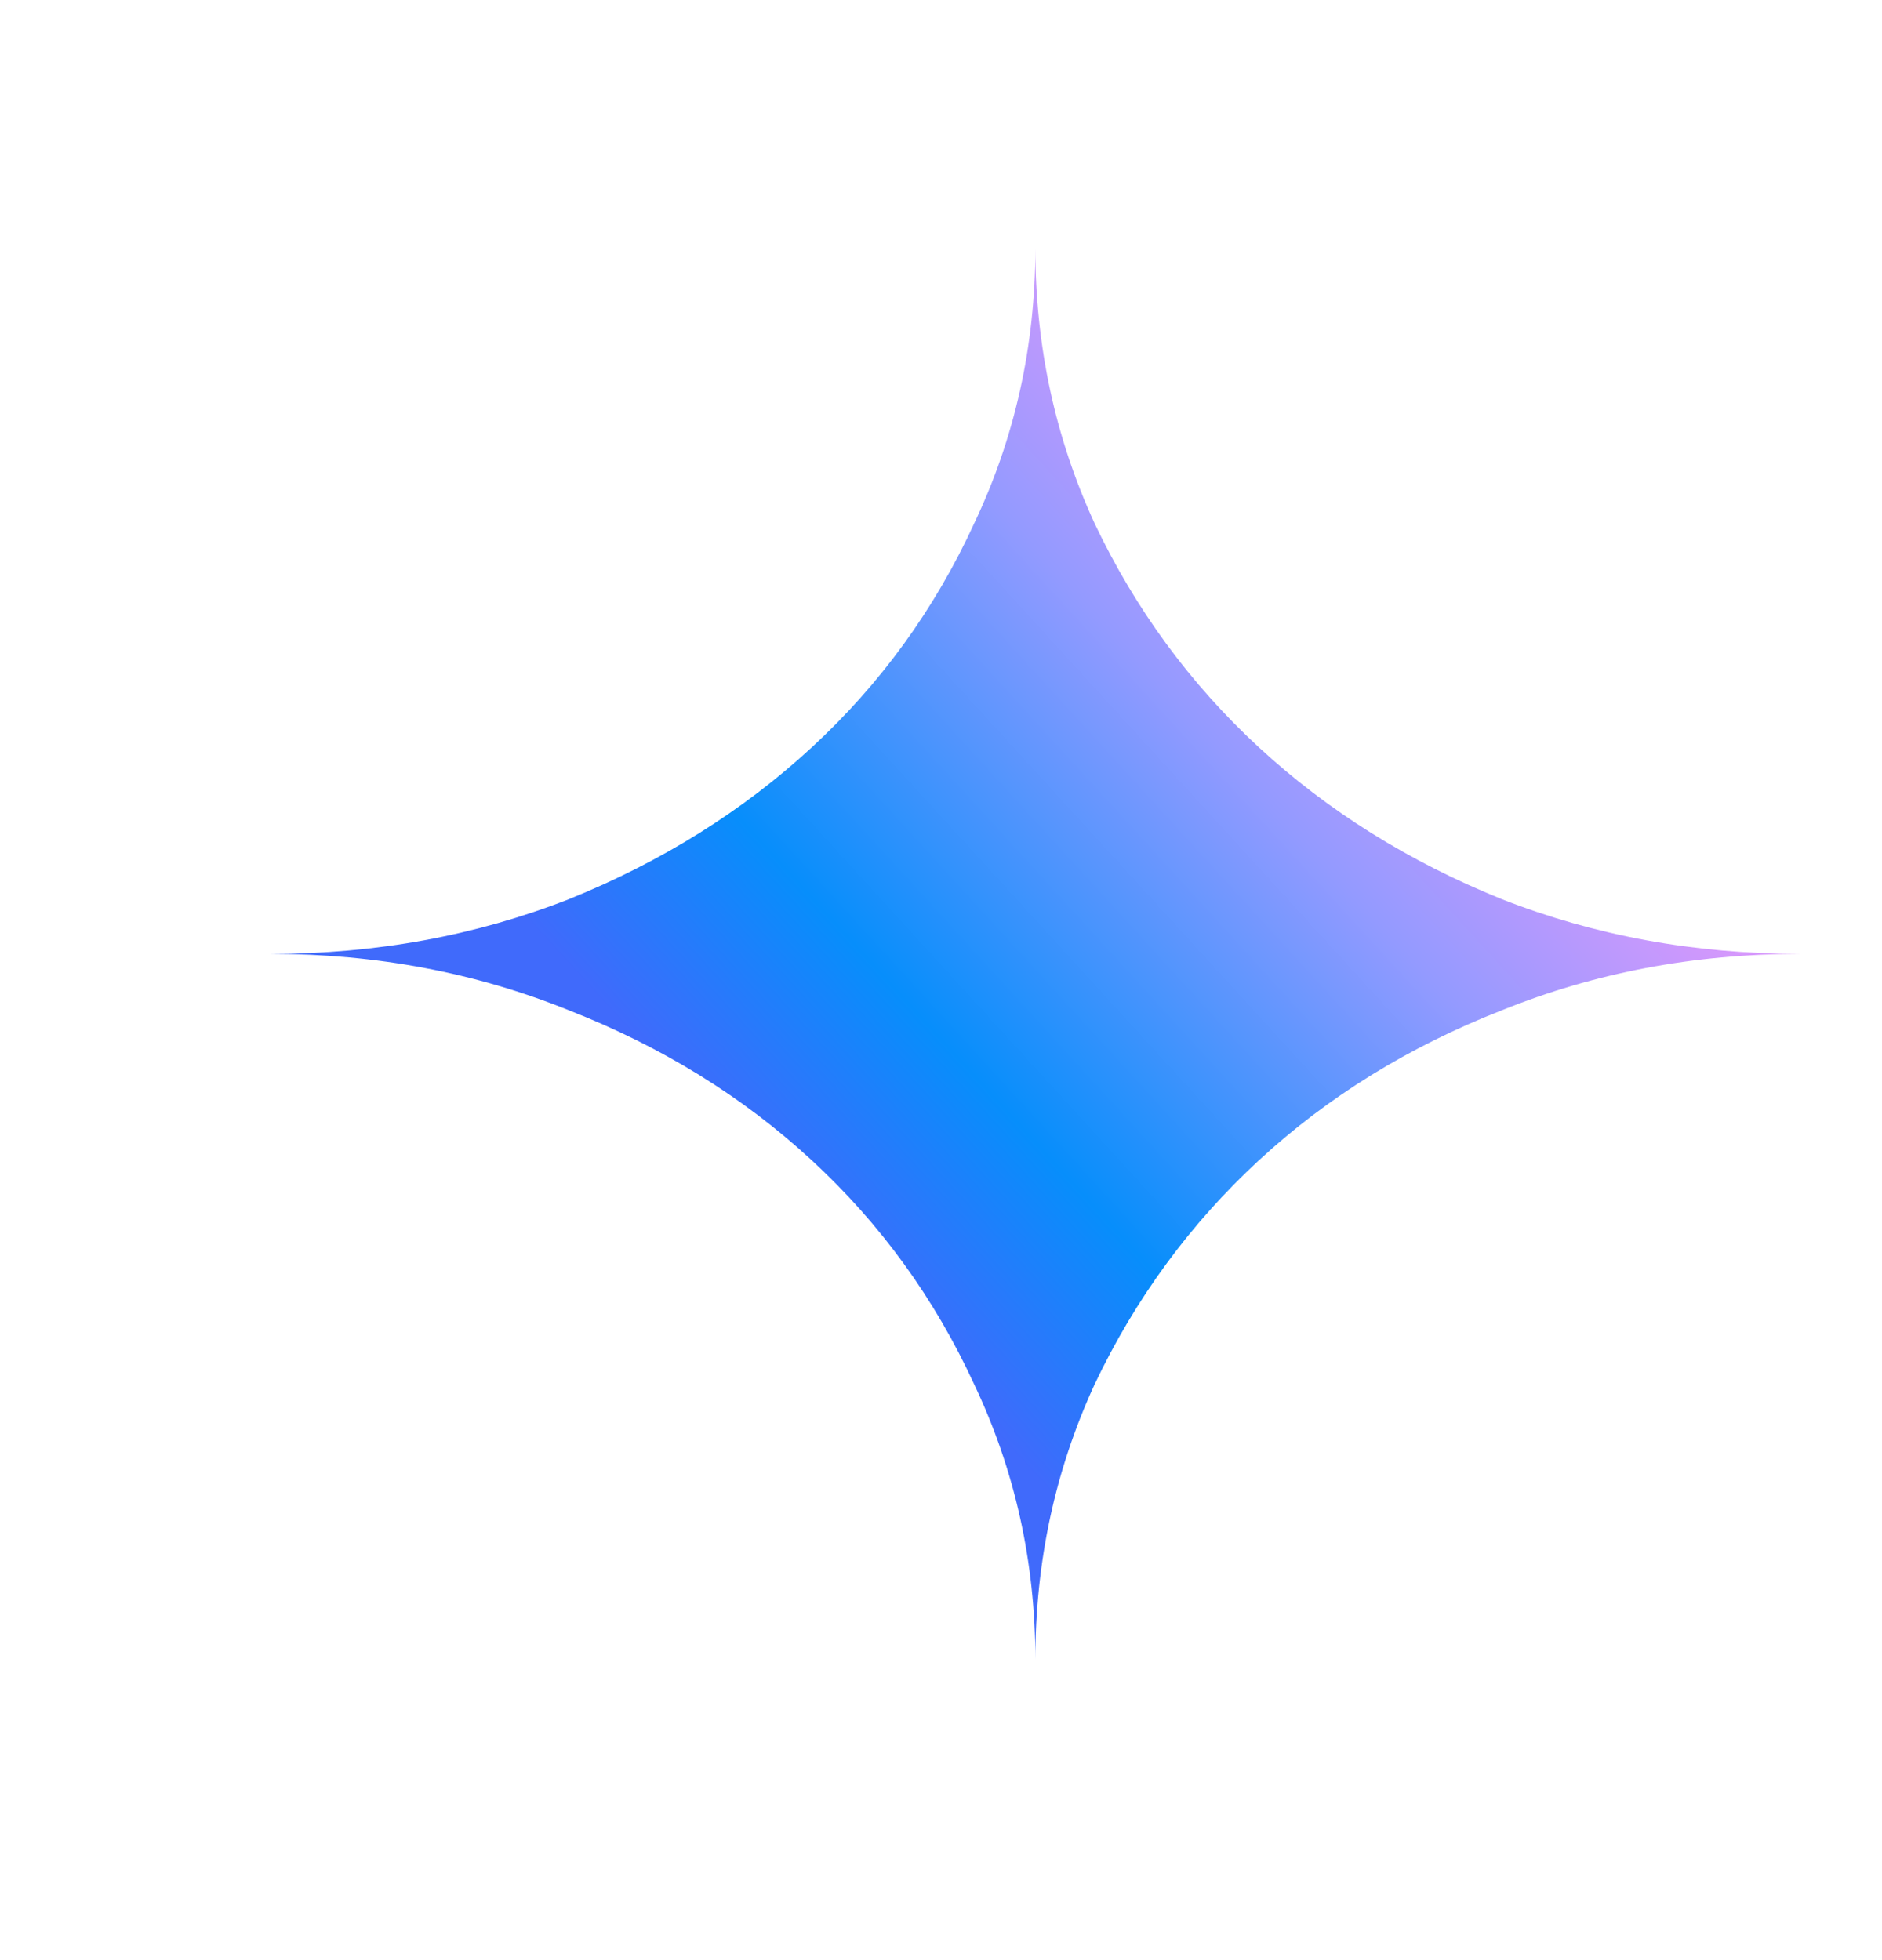 <svg width="24" height="25" viewBox="0 0 24 25" fill="none" xmlns="http://www.w3.org/2000/svg">
<path d="M13.203 21.166C13.203 19.921 12.943 18.751 12.423 17.656C11.919 16.561 11.229 15.608 10.351 14.798C9.474 13.988 8.442 13.351 7.256 12.886C6.069 12.406 4.802 12.166 3.453 12.166C4.802 12.166 6.069 11.933 7.256 11.468C8.442 10.988 9.474 10.343 10.351 9.533C11.229 8.723 11.919 7.771 12.423 6.676C12.943 5.581 13.203 4.411 13.203 3.166C13.203 4.411 13.455 5.581 13.959 6.676C14.479 7.771 15.178 8.723 16.055 9.533C16.933 10.343 17.964 10.988 19.151 11.468C20.337 11.933 21.604 12.166 22.953 12.166C21.604 12.166 20.337 12.406 19.151 12.886C17.964 13.351 16.933 13.988 16.055 14.798C15.178 15.608 14.479 16.561 13.959 17.656C13.455 18.751 13.203 19.921 13.203 21.166Z" fill="url(#paint0_linear_2999_2923)"/>
<defs>
<linearGradient id="paint0_linear_2999_2923" x1="9.522" y1="14.801" x2="17.75" y2="7.286" gradientUnits="userSpaceOnUse">
<stop stop-color="#406AFB"/>
<stop offset="0.258" stop-color="#078EFB"/>
<stop offset="0.716" stop-color="#939AFF"/>
<stop offset="1" stop-color="#D698FC"/>
</linearGradient>
</defs>
</svg>
